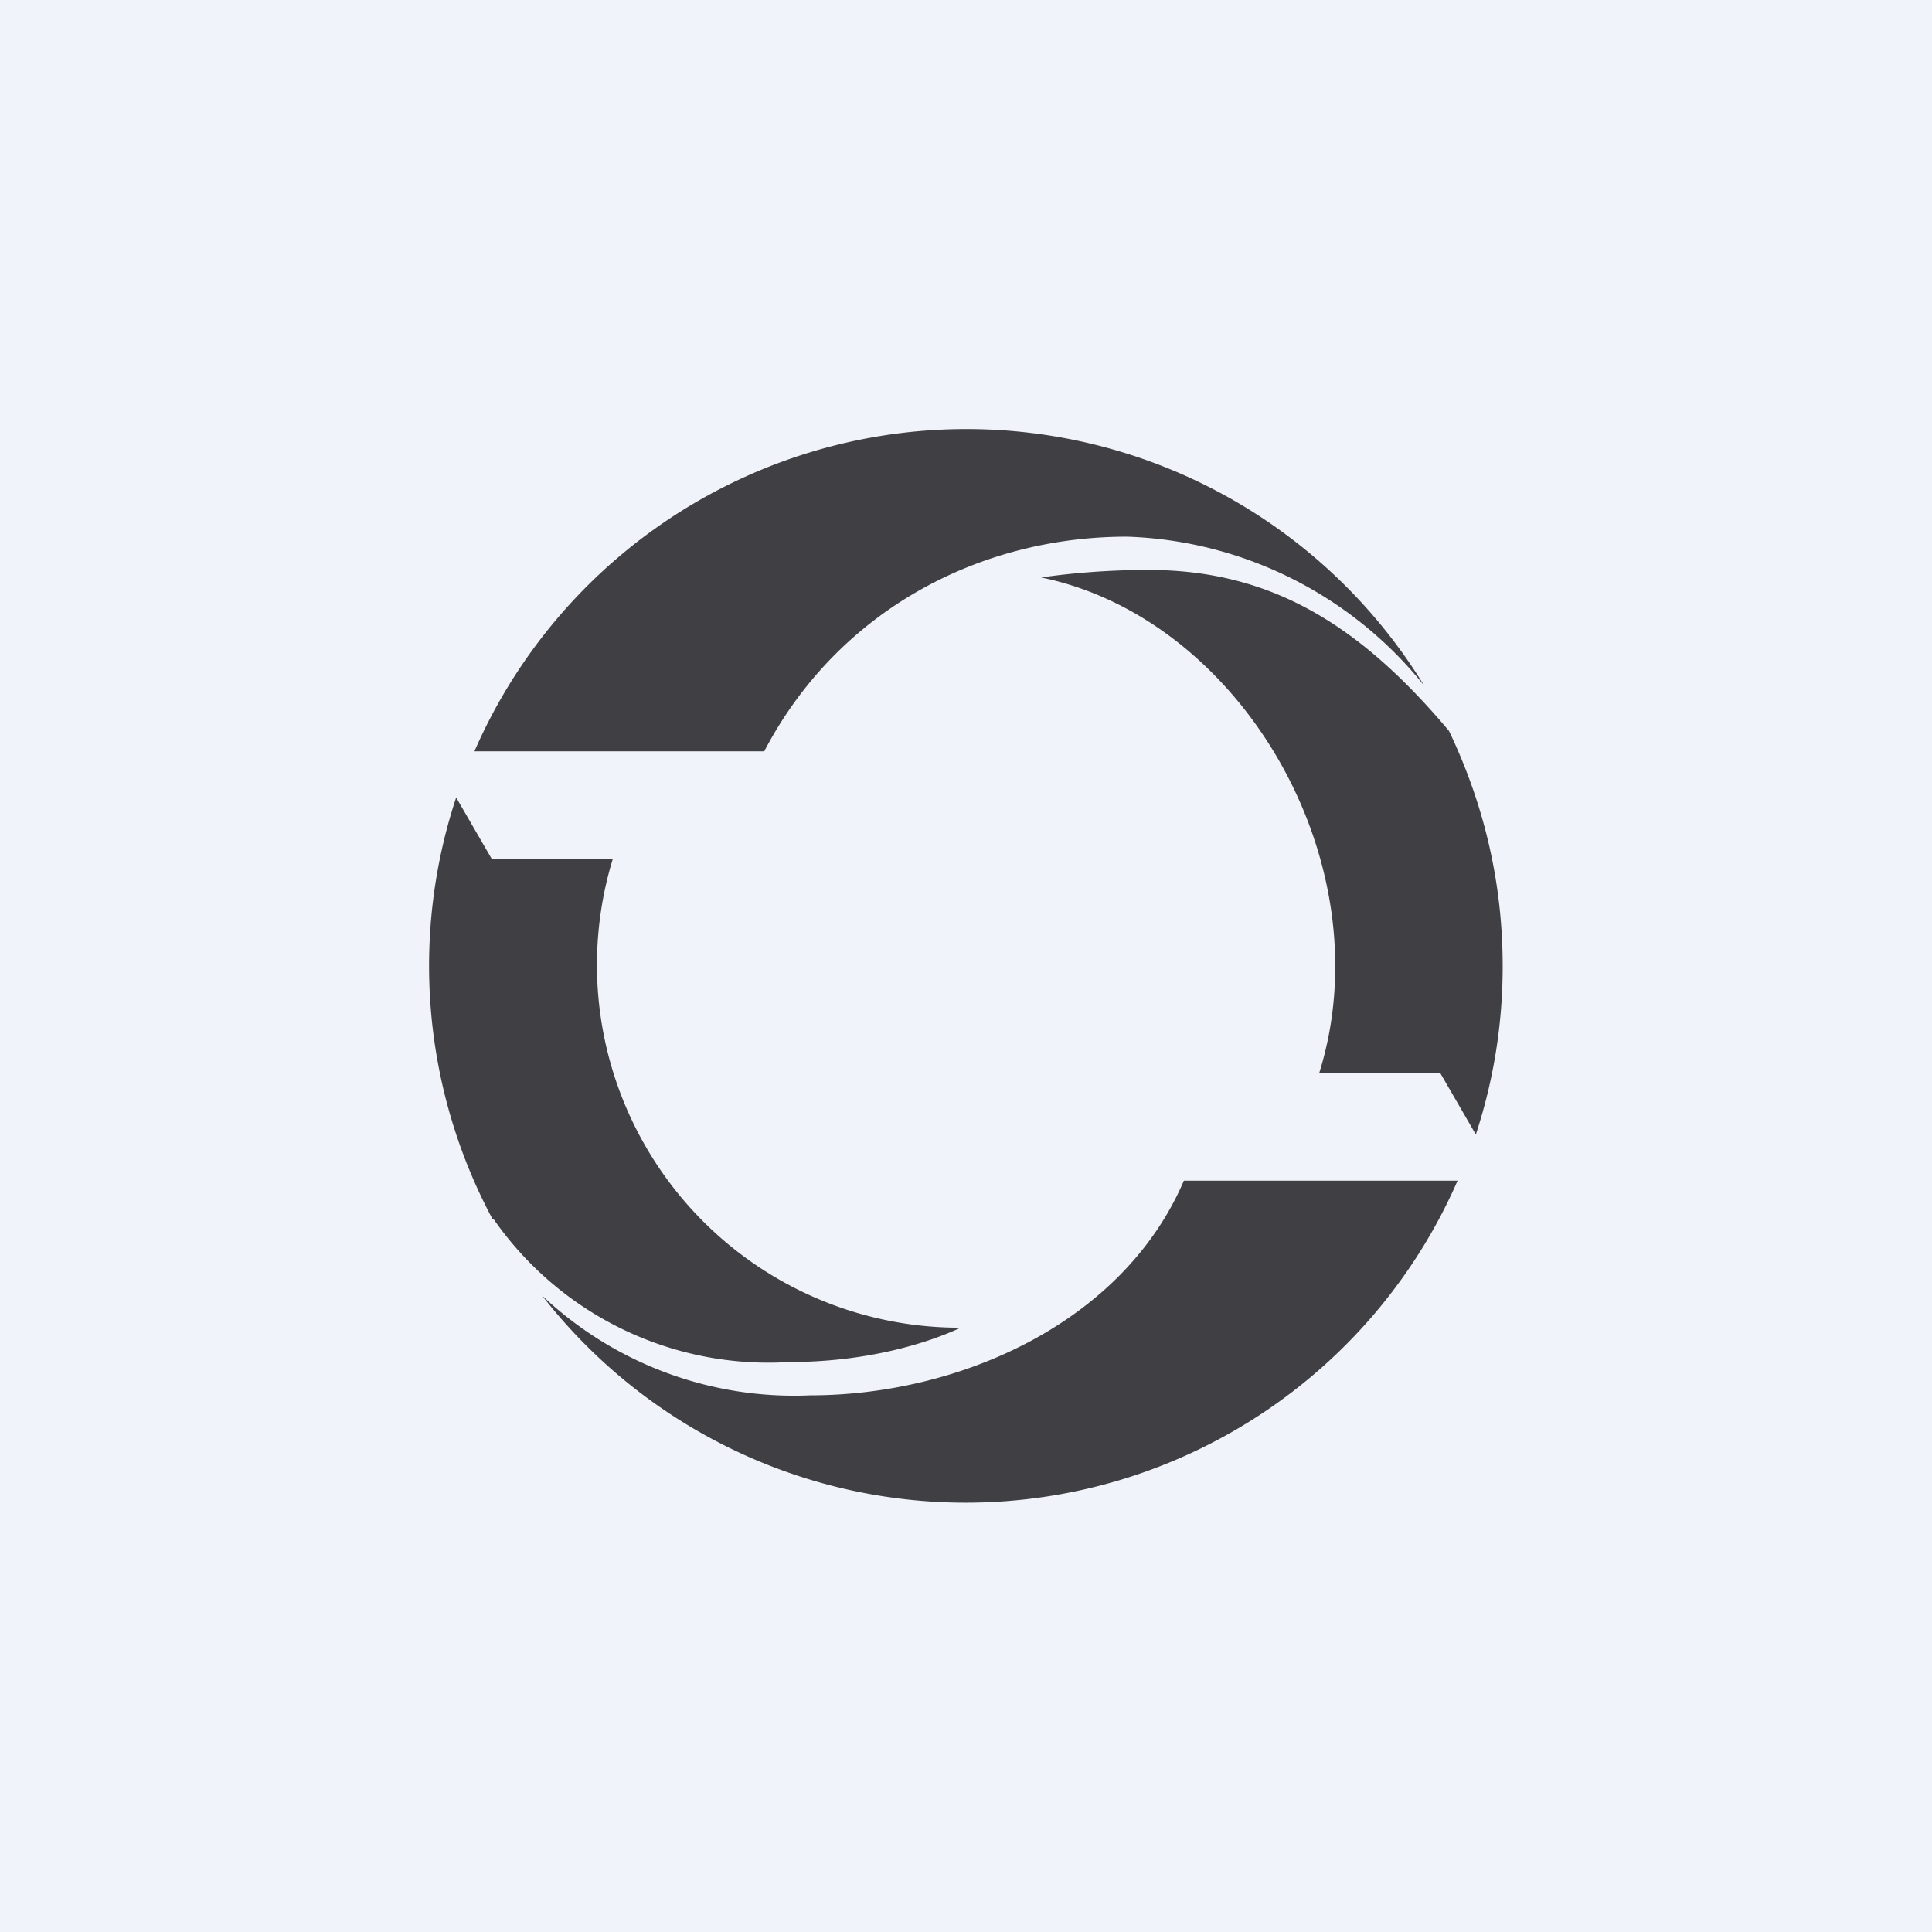 <!-- by TradingView --><svg width="18" height="18" viewBox="0 0 18 18" xmlns="http://www.w3.org/2000/svg"><path fill="#F0F3FA" d="M0 0h18v18H0z"/><path d="M9 14a5 5 0 0 0 4.58-3h-2.55c-.57 1.33-2.1 2-3.48 2a3.42 3.42 0 0 1-2.5-.93A5 5 0 0 0 9 14Z" fill="#403F44"/><path d="M4.6 11.36a3.12 3.12 0 0 0 2.75 1.33c.74 0 1.3-.18 1.6-.32A3.38 3.38 0 0 1 5.71 8H4.58l-.33-.57a5 5 0 0 0 .34 3.93ZM14 9a5 5 0 0 1-.25 1.57l-.33-.57h-1.13c.1-.32.15-.65.15-1 0-1.66-1.18-3.3-2.74-3.62.28-.04.62-.07 1-.07 1.13 0 1.96.5 2.8 1.5.32.67.5 1.4.5 2.19Z" fill="#403F44"/><path d="M7.13 7H4.42a5 5 0 0 1 8.85-.61A3.7 3.7 0 0 0 10.5 5c-1.39 0-2.7.7-3.38 2Z" fill="#403F44"/></svg>